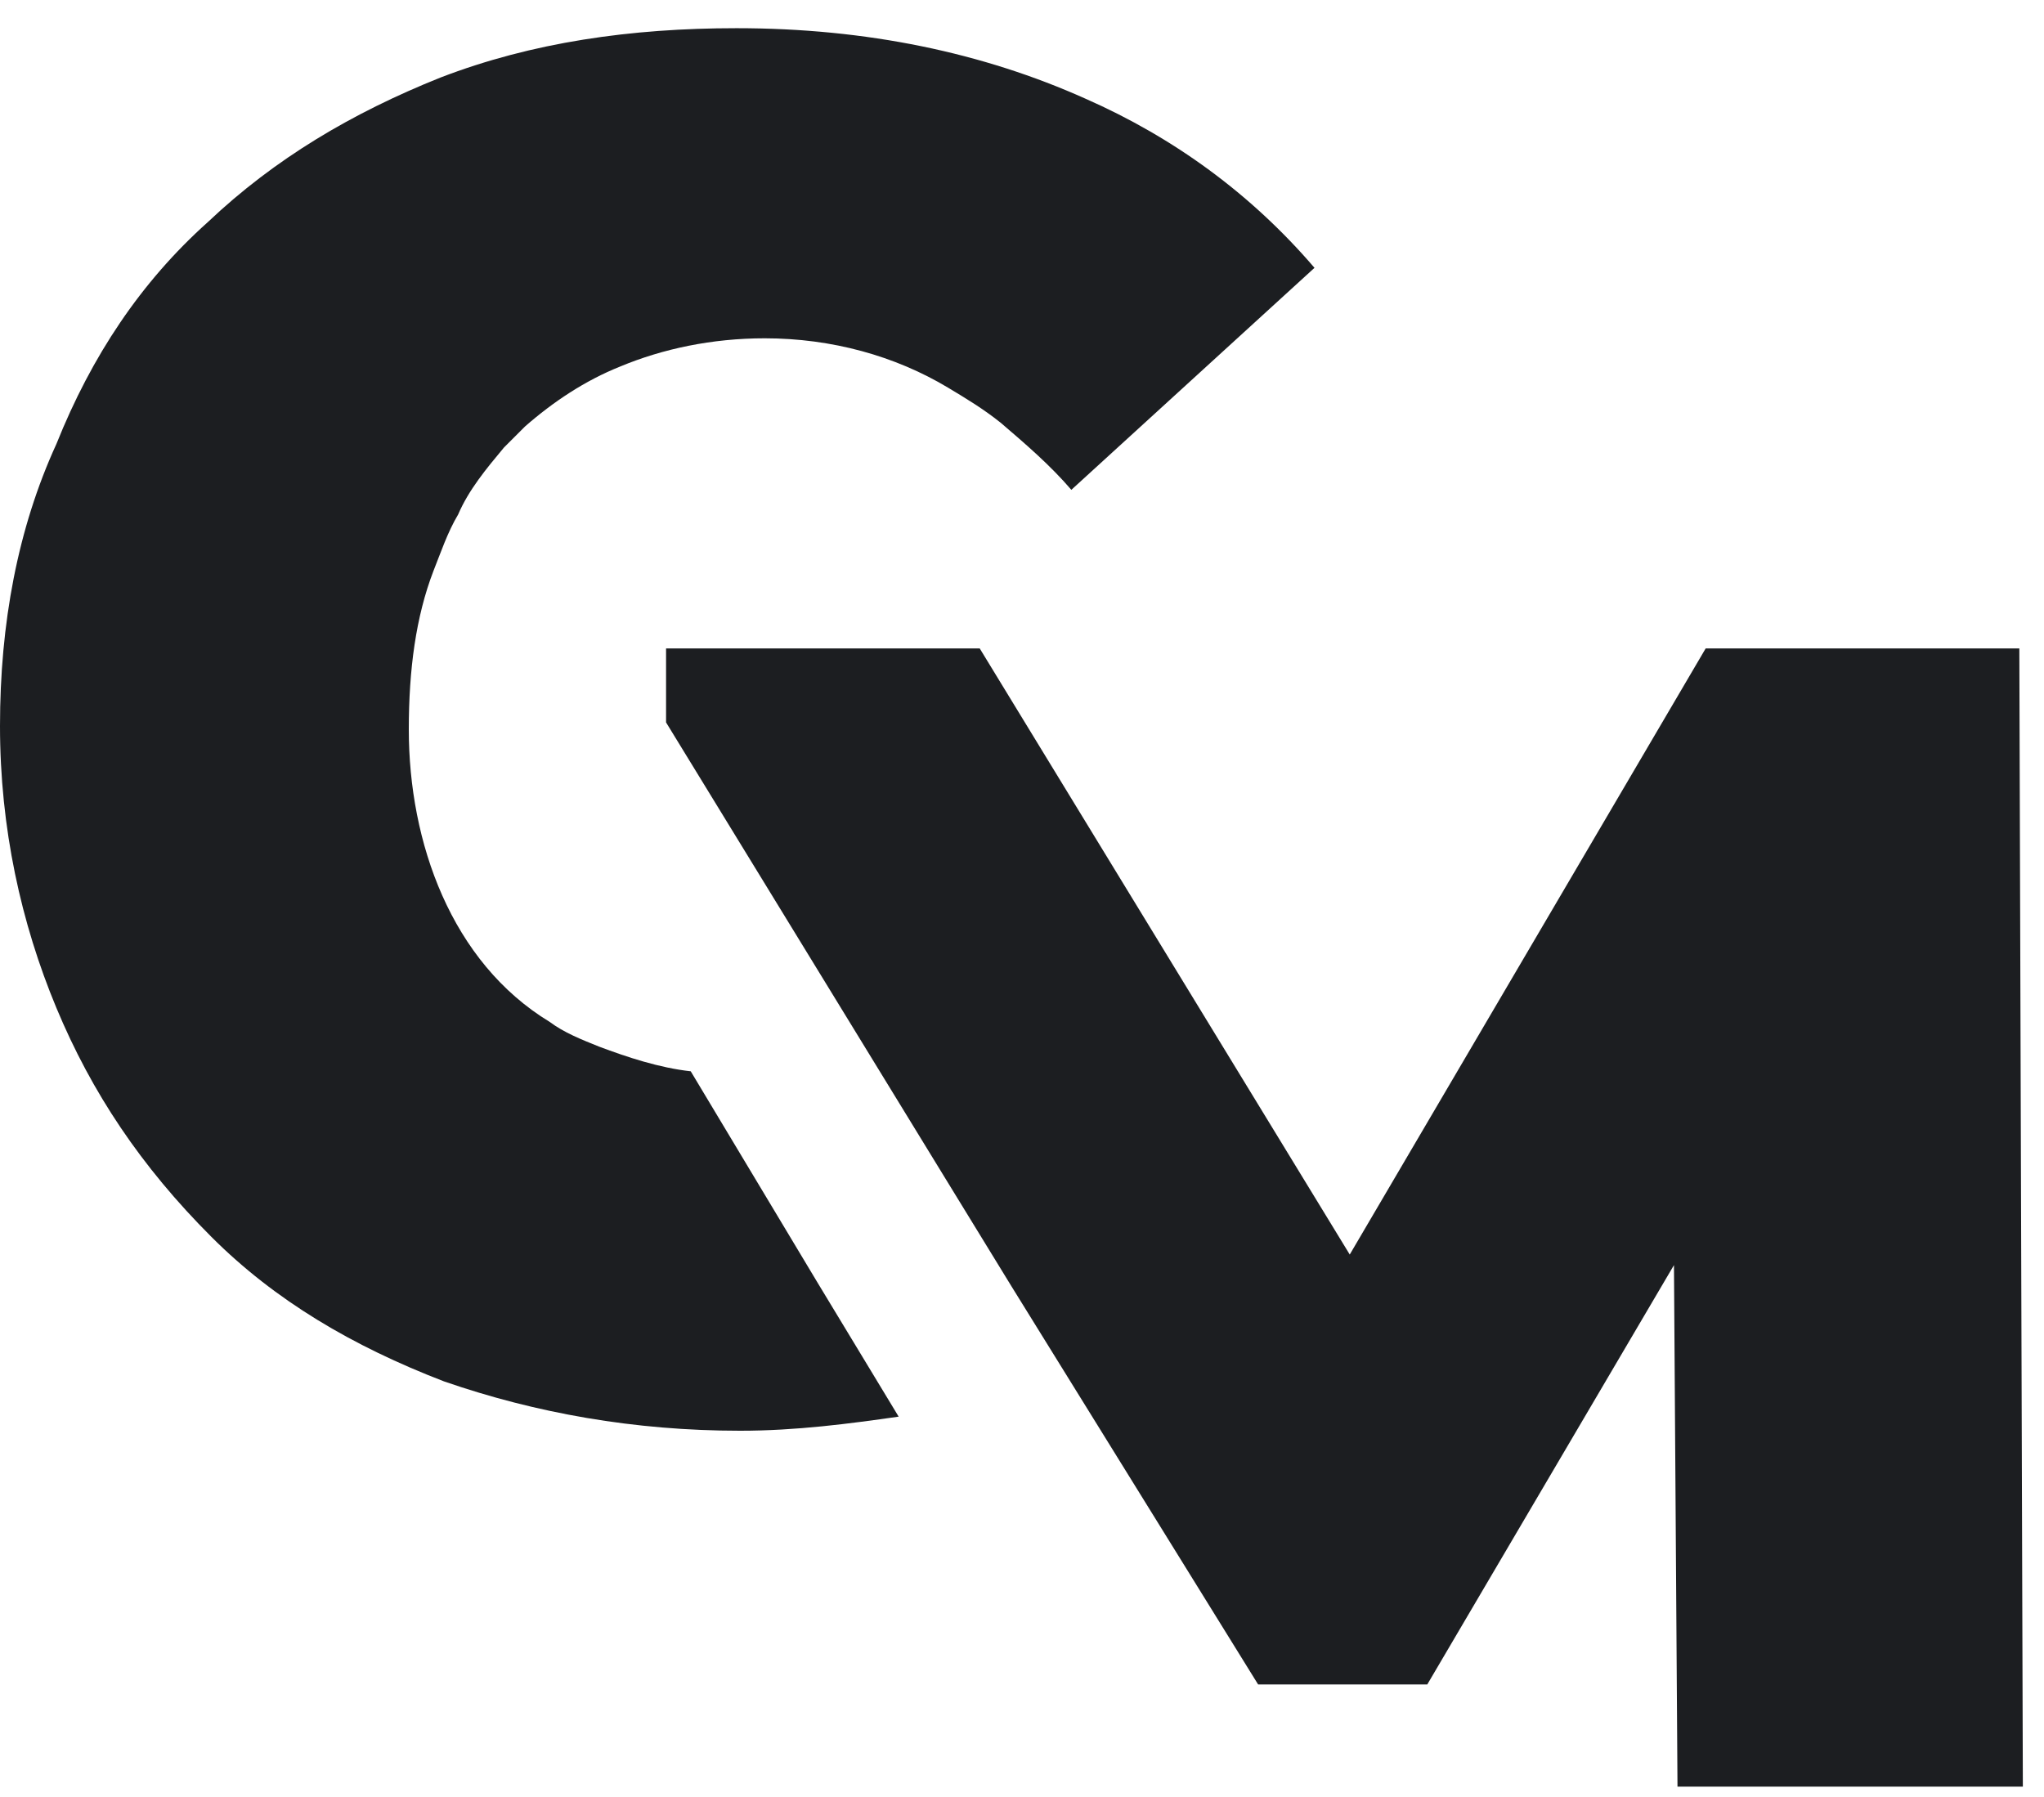 <svg version="1.1" id="Layer_1" xmlns="http://www.w3.org/2000/svg" x="0" y="0" viewBox="0 0 58 51" style="enable-background:new 0 0 58 51" xml:space="preserve"><style>.st0{fill:#1c1e21}</style><path class="st0" d="m37.3 7.6-6.9 6.3c-.6-.7-1.3-1.3-2-1.9-.5-.4-1-.7-1.5-1-1.5-.9-3.3-1.4-5.2-1.4-1.5 0-2.9.3-4.1.8-1 .4-1.9 1-2.7 1.7l-.6.6c-.5.6-1 1.2-1.3 1.9-.3.5-.5 1.1-.7 1.6-.5 1.3-.7 2.8-.7 4.5 0 3.2 1.2 6.6 4 8.3.4.3.9.5 1.4.7.8.3 1.7.6 2.6.7l3.6 6 2.3 3.8c-1.4.2-2.9.4-4.5.4-3 0-5.8-.5-8.4-1.4-2.6-1-4.8-2.3-6.6-4.1-2-2-3.4-4.1-4.4-6.5S0 23.5 0 20.6s.5-5.6 1.6-8C2.6 10.1 4 8 5.9 6.3c1.9-1.8 4.1-3.1 6.6-4.1 2.6-1 5.4-1.4 8.4-1.4 3.7 0 7 .7 9.9 2 2.5 1.1 4.7 2.7 6.5 4.8z"/><path class="st0" d="M57.3 18.4h-8.9L38.3 35.6 27.8 18.4h-8.9v2.1l7.9 12.9 1.9 3.1 7 11.3h4.8l7-11.9.1 14.8h9.8l-.1-32.3z"/></svg>
